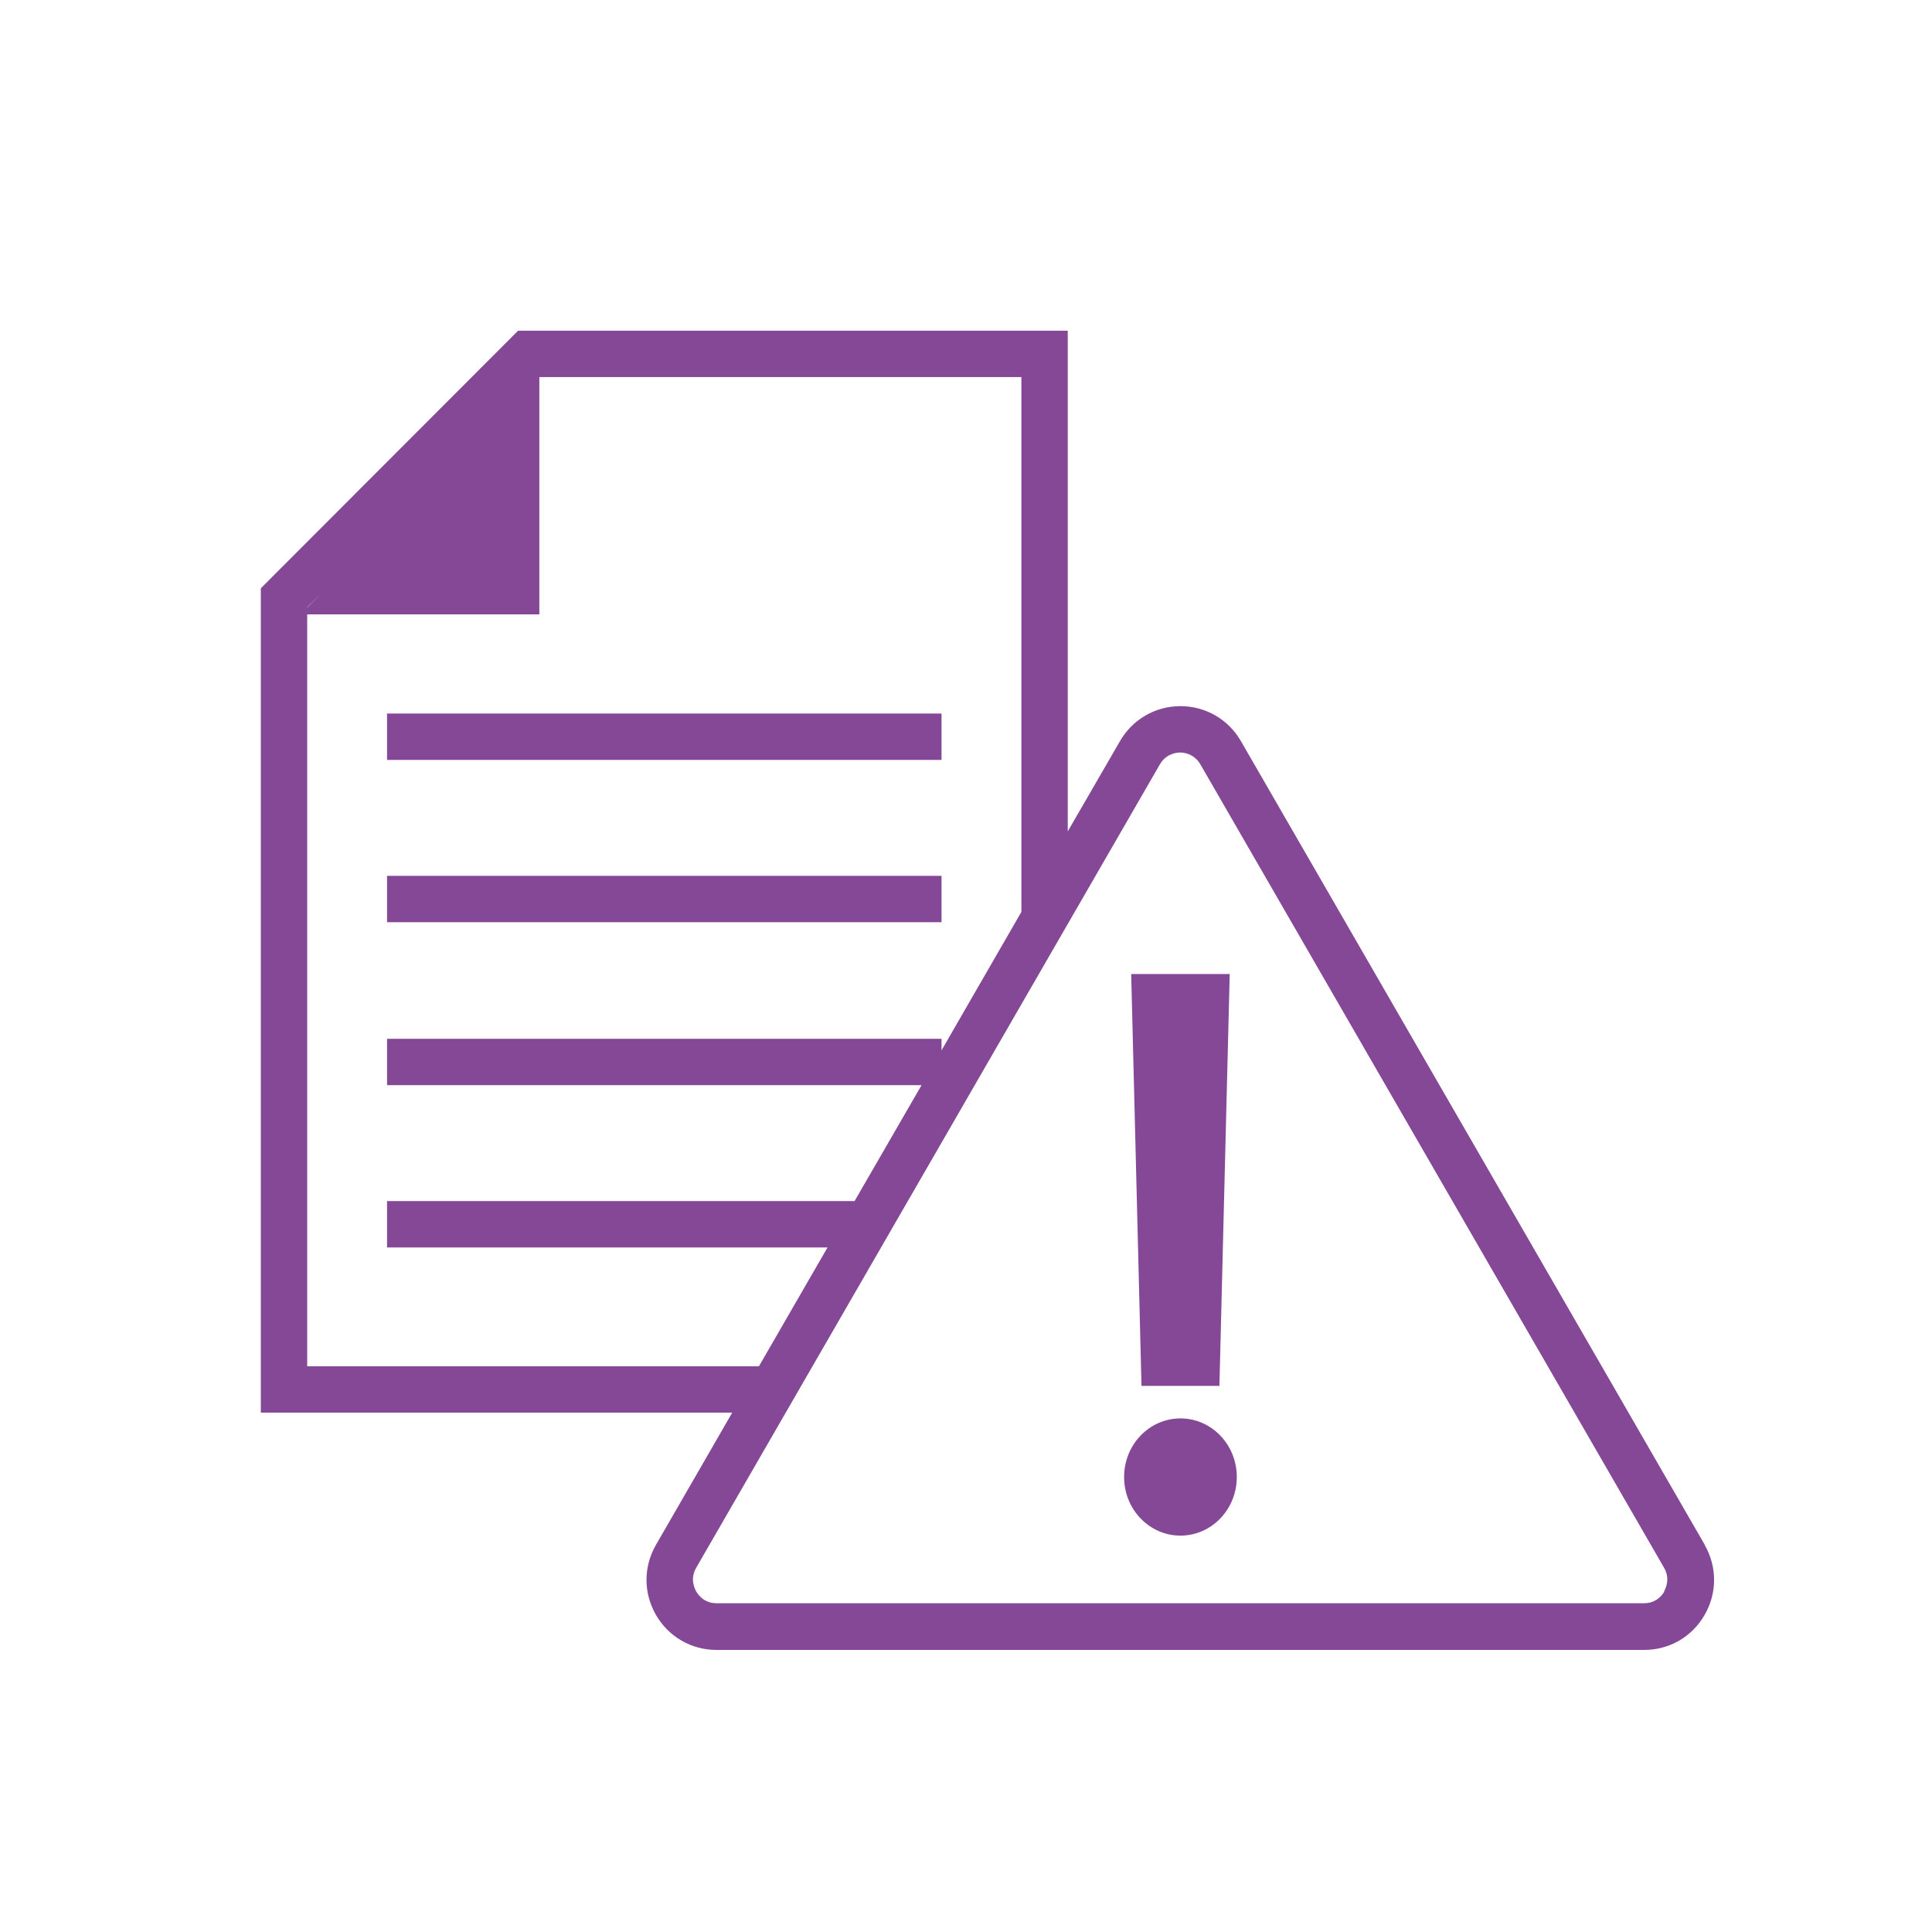 <?xml version="1.0" encoding="UTF-8"?> <svg xmlns="http://www.w3.org/2000/svg" id="COMPLETED_ICONS" viewBox="0 0 60 60"><defs><style>.cls-1{fill:#844896;stroke-width:0px;}</style></defs><path class="cls-1" d="m52.94,47.97l-14.4-24.95c-.39-.68-1.1-1.09-1.88-1.09s-1.49.41-1.88,1.09l-1.62,2.8v-15.55h-17.07l-7.99,8v25.6h14.64l-2.37,4.11c-.39.68-.39,1.49,0,2.17s1.1,1.09,1.88,1.09h28.81c.79,0,1.49-.41,1.88-1.09s.39-1.49,0-2.17ZM9.54,18.86l.44-.44-.44.45h0Zm0,23.56v-23.34h7.21v-7.37h14.97v16.61l-2.48,4.3v-.36H12.02v1.44h16.6l-2.08,3.6h-14.52v1.44h13.68l-2.13,3.69h-14.03Zm42.15,7c-.06.11-.25.37-.63.37h-28.81c-.38,0-.57-.26-.63-.37-.06-.11-.19-.4,0-.73l14.4-24.95c.19-.33.51-.37.63-.37s.44.04.63.37l14.4,24.95c.19.33.06.62,0,.73Z"></path><rect class="cls-1" x="12.02" y="22.16" width="17.22" height="1.44"></rect><rect class="cls-1" x="12.02" y="27.2" width="17.22" height="1.44"></rect><polygon class="cls-1" points="37.87 43.04 38.19 30.25 35.13 30.25 35.45 43.04 37.87 43.04"></polygon><ellipse class="cls-1" cx="36.66" cy="45.87" rx="1.75" ry="1.82"></ellipse></svg>
